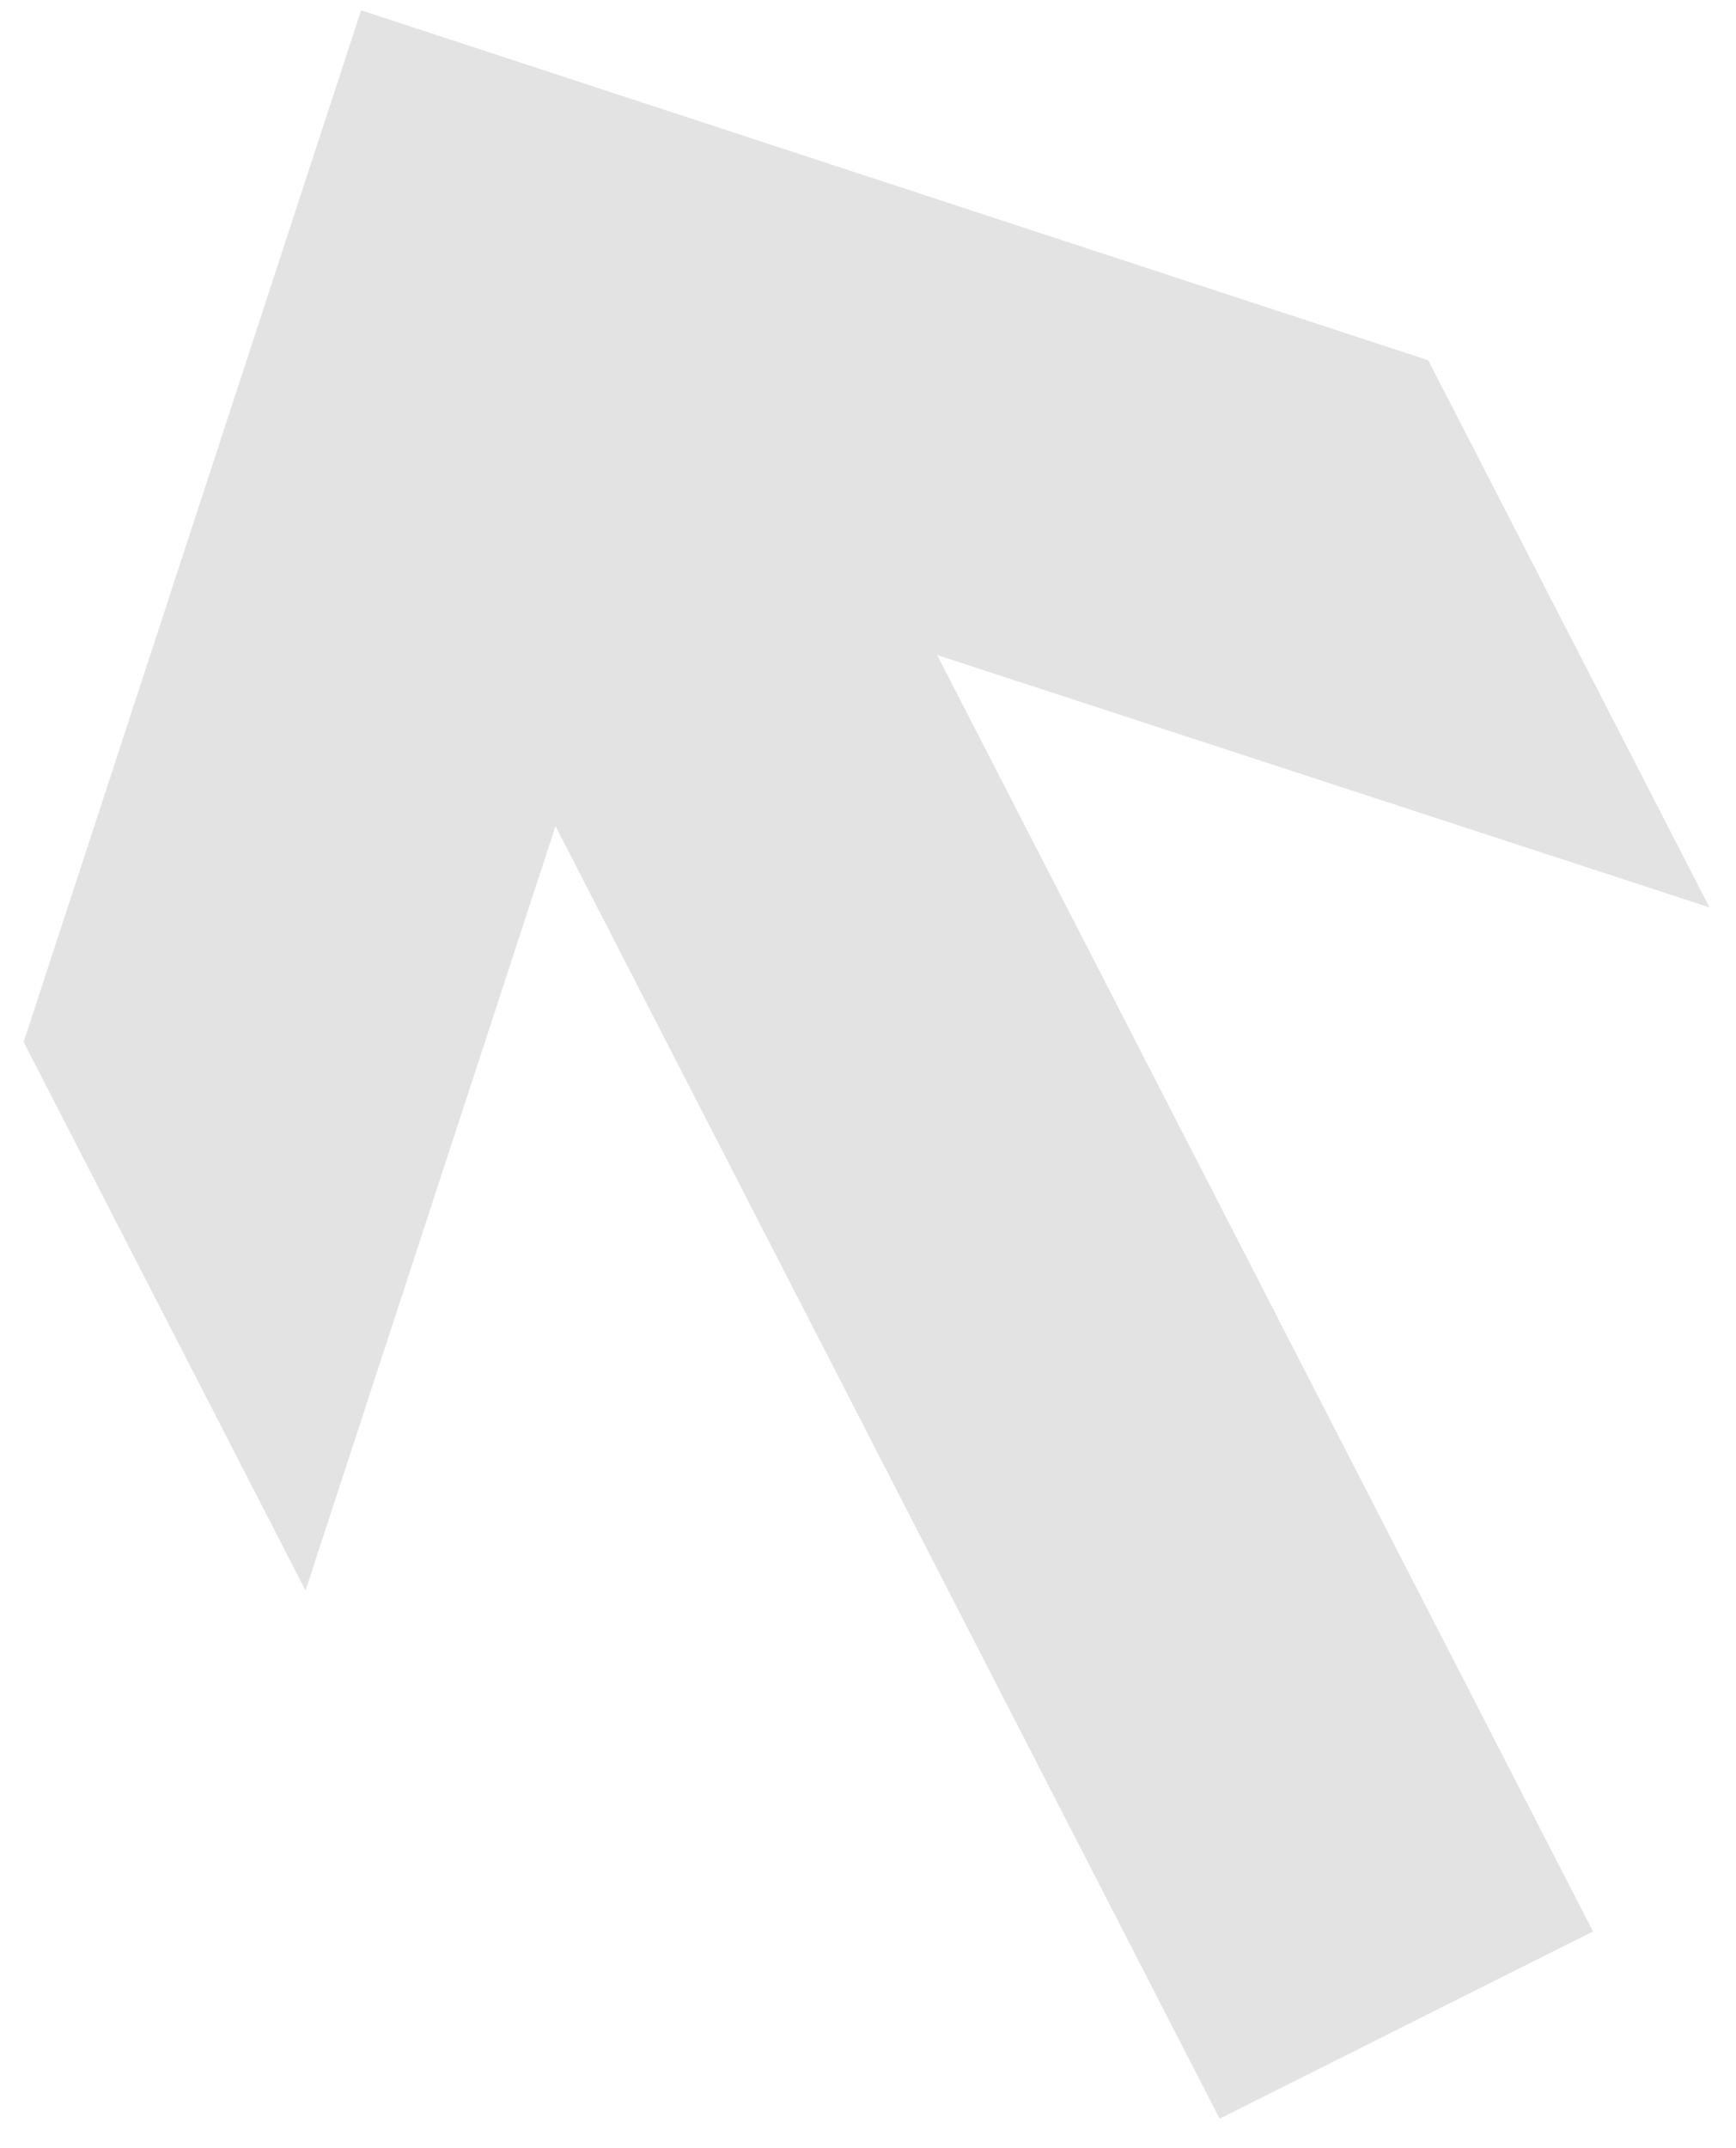 <svg width="55" height="68" viewBox="0 0 55 68" fill="none" xmlns="http://www.w3.org/2000/svg">
<path d="M0.75 32.989L9.68 50.353L17.6 26.153L38.64 67.073L50.47 61.147L29.69 20.736L54.16 28.726L45.25 11.406L11.44 0.327L0.75 32.989Z" fill="#E3E3E3"/>
</svg>
